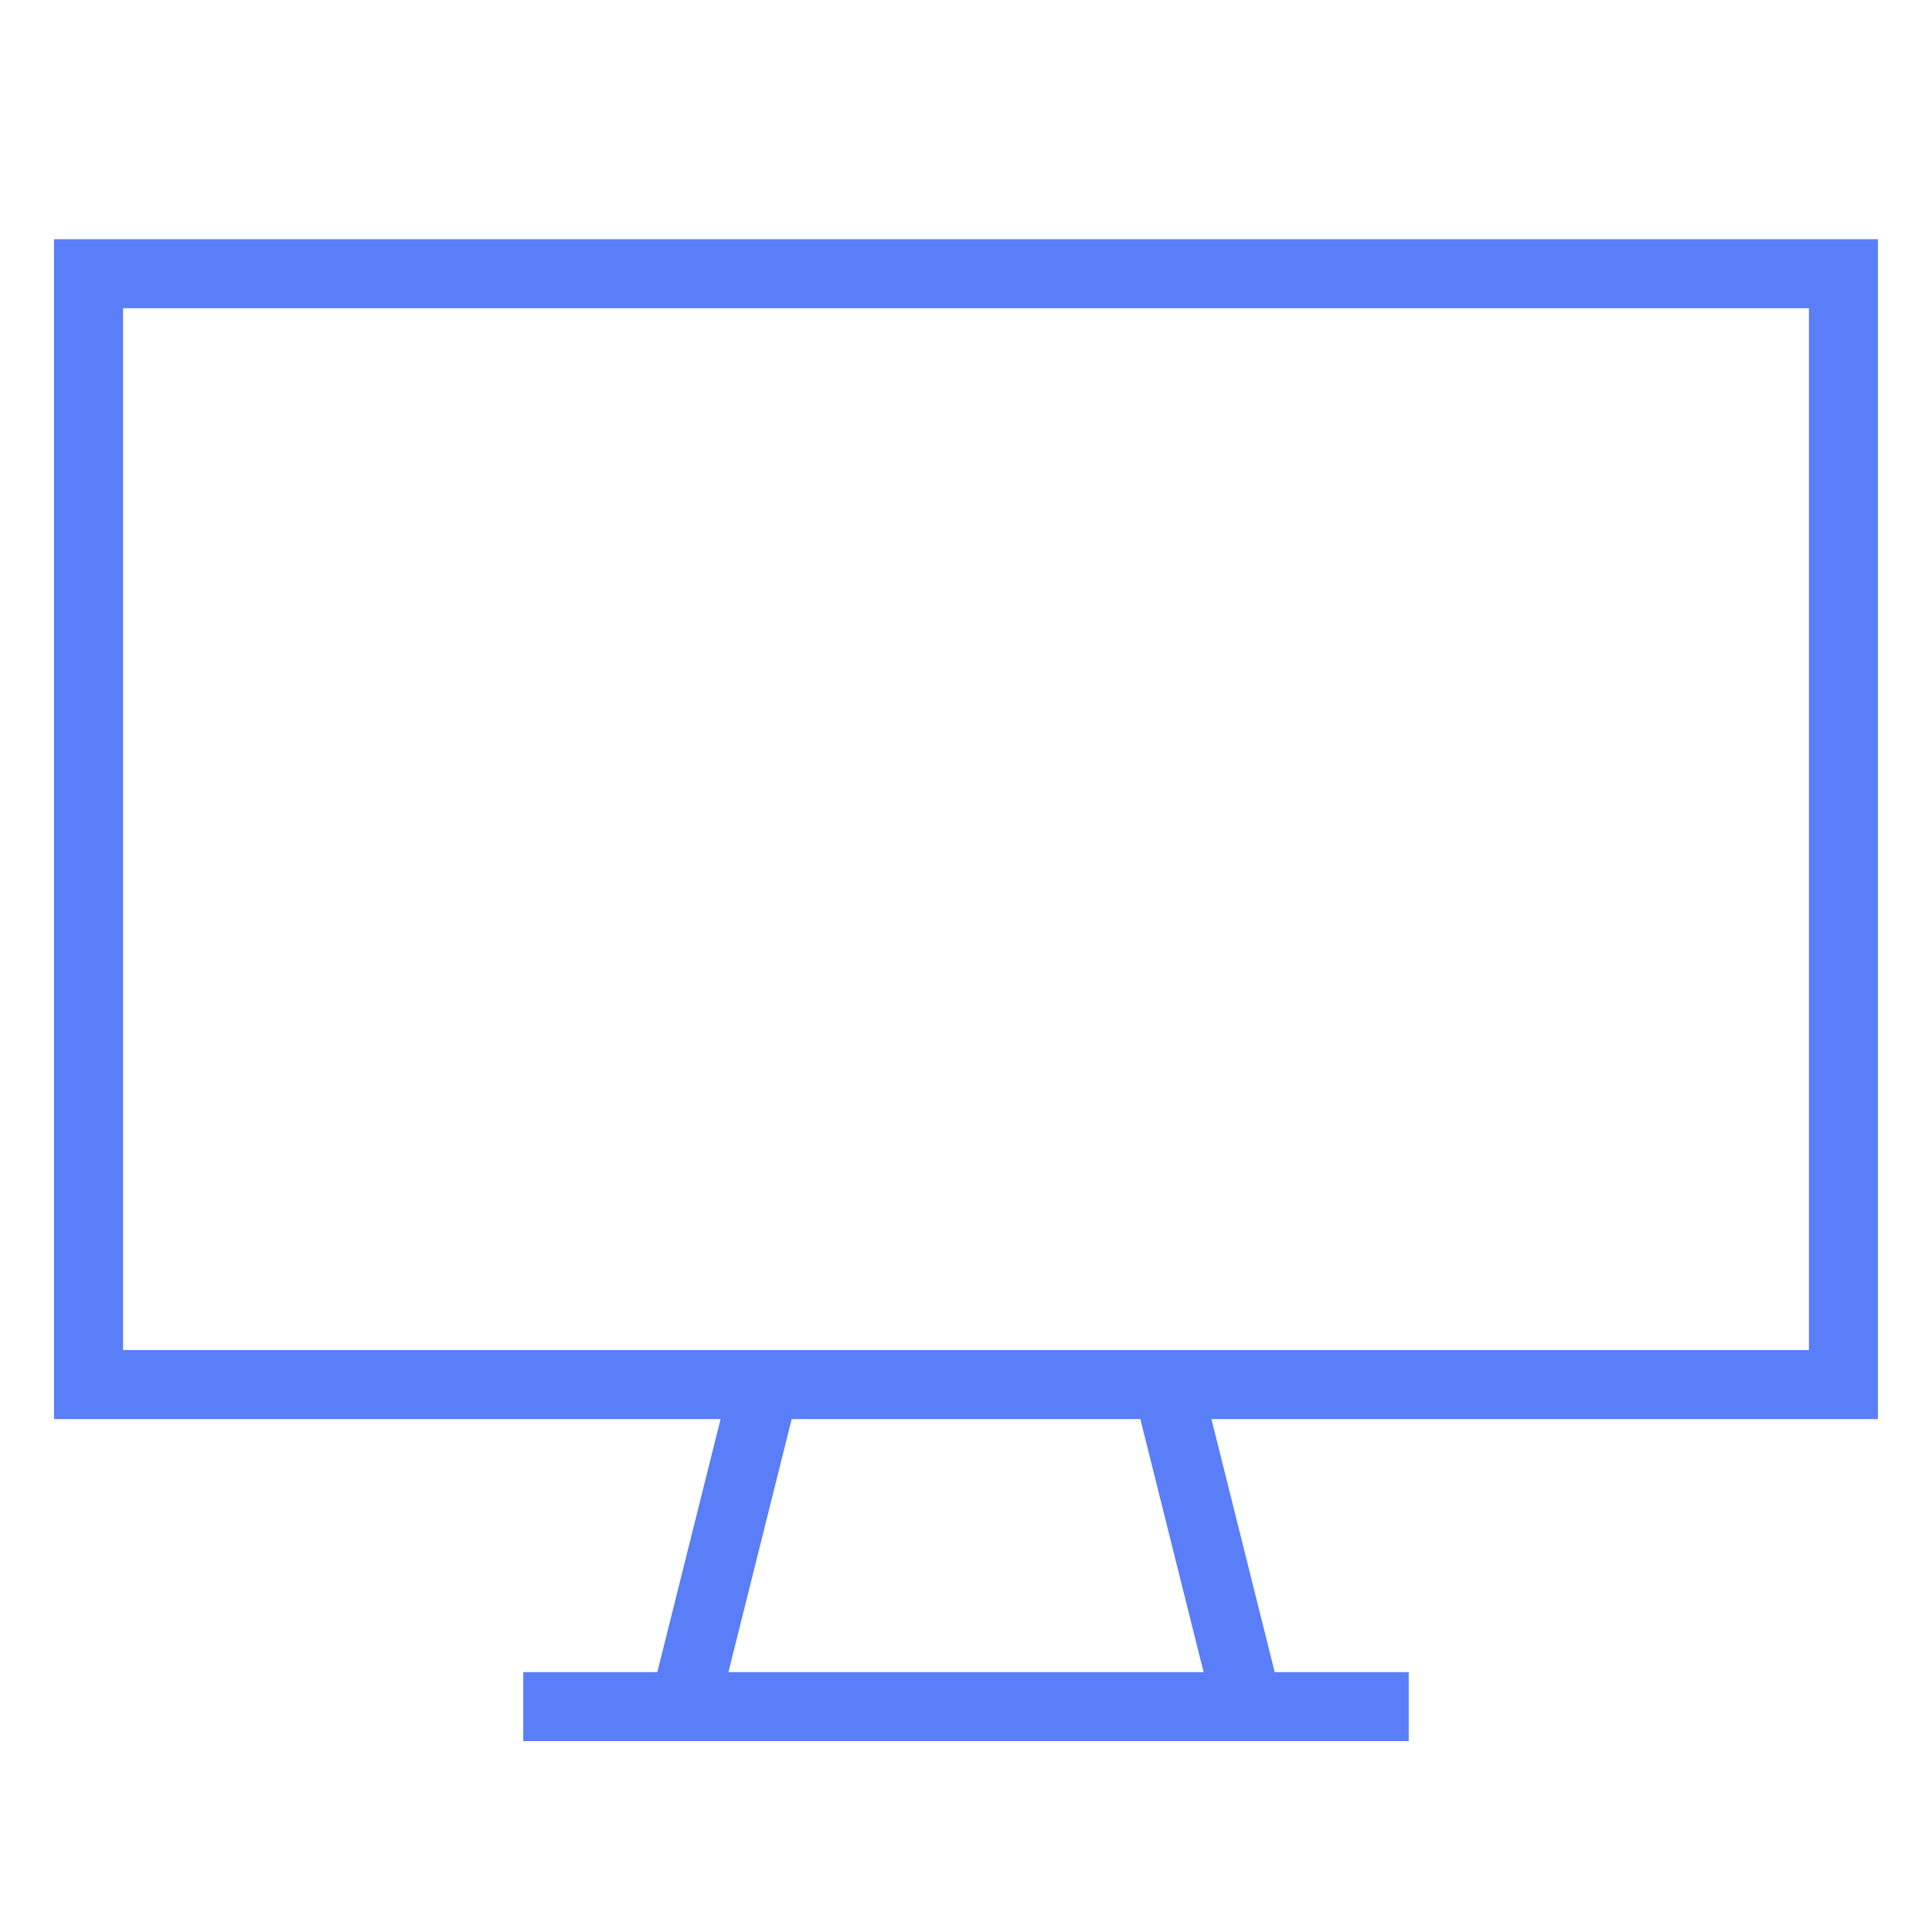 <svg width="56" height="56" fill="none" xmlns="http://www.w3.org/2000/svg"><path d="M2.567 7.933h50.866v32.2H2.567v-32.2zM15.167 49.467h25.666M22.167 40.133l-2.334 9.334M33.834 40.133l2.333 9.334" stroke="#597EF7" stroke-width="2" stroke-miterlimit="10"/></svg>